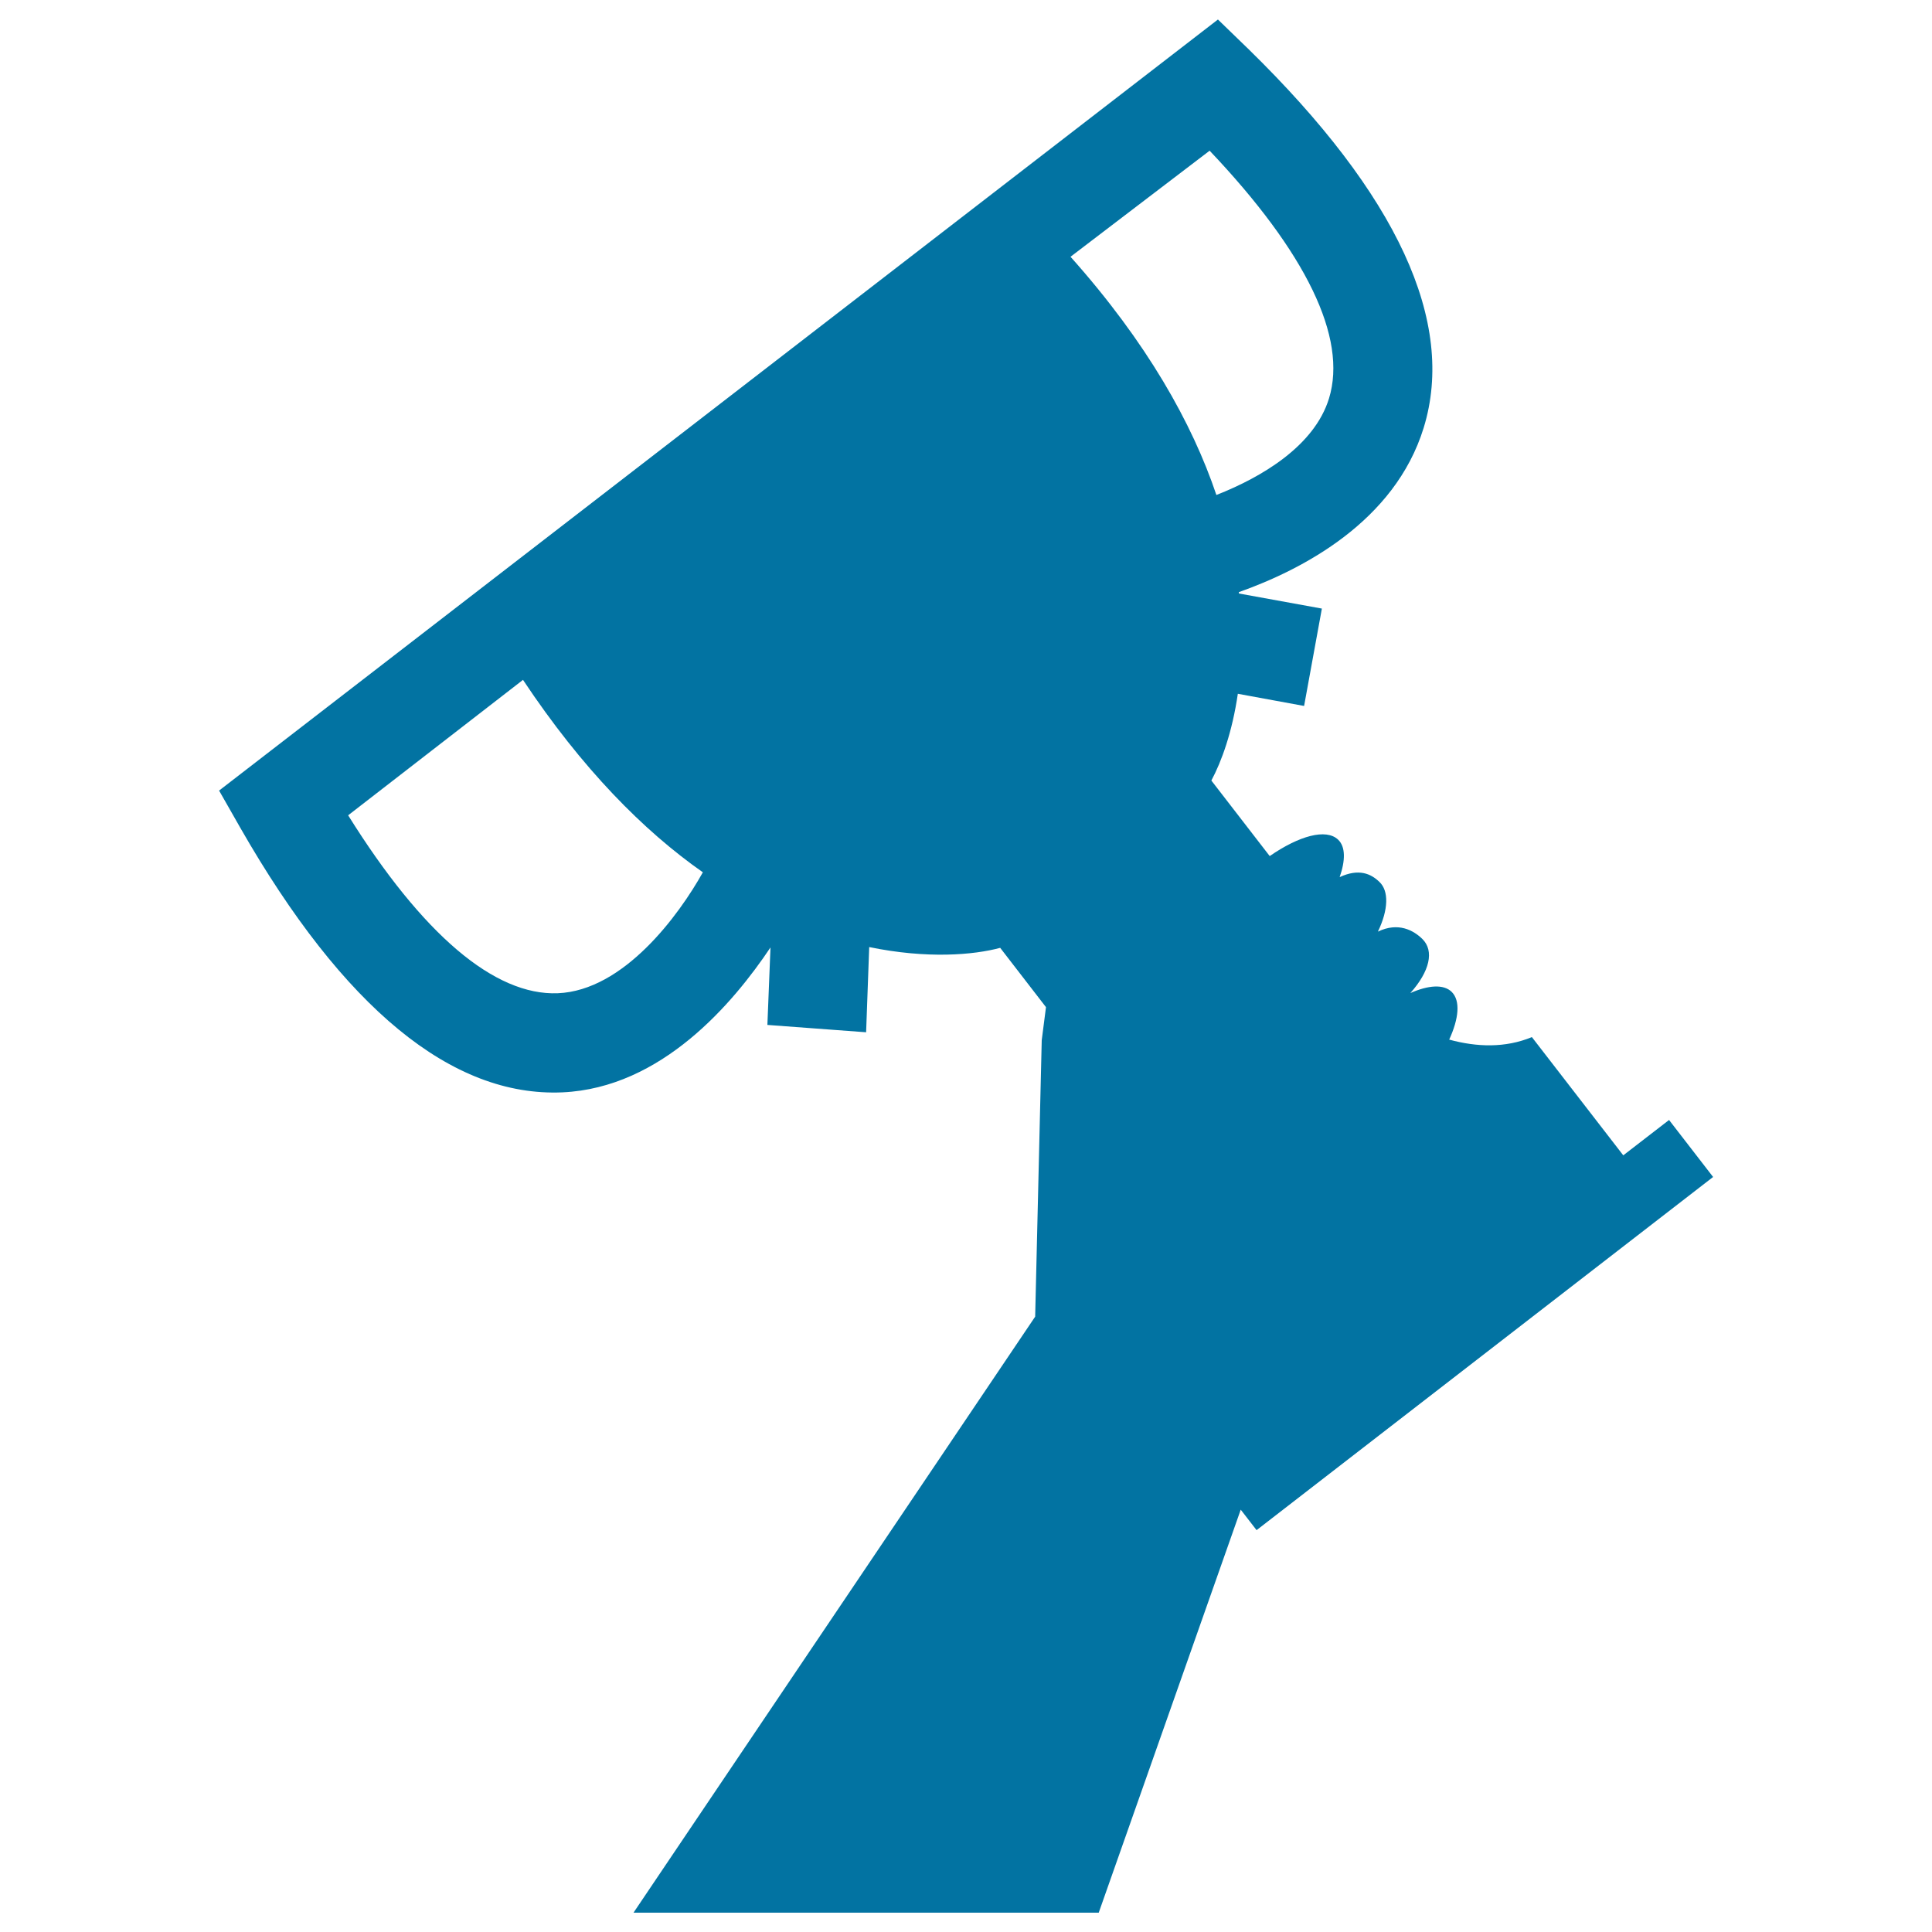 <svg xmlns="http://www.w3.org/2000/svg" viewBox="0 0 1000 1000" style="fill:#0273a2">
<title>Hand Holding And Raising A Sportive Trophy SVG icon</title>
<g><path d="M886.7,609.2l-22.8-29.5L840.2,598c-18-23.3-41.8-54.1-47.3-61.2c-13.8,5.7-28.5,5.2-42.8,1.3c5-10.9,5.9-20.1,1.3-24.7c-4.2-4.1-12.1-3.5-21.4,0.6c10-11.2,12.5-21.8,6.2-28c-4.5-4.4-12.4-8.9-23-3.8c5.5-11.4,5.7-21.1,0.8-25.7c-4.4-4.3-10.7-7.1-20.6-2.5c3-8.6,3.1-15.7-0.8-19.4c-6.2-5.9-20.2-2-35.4,8.5l-30.2-39.1c5.3-9.9,10.8-25.1,13.7-44.9l34.3,6.3l9.2-50.4l-42.9-7.8c0-0.3-0.1-0.5-0.1-0.7c32.7-11.6,80.7-36.4,95.7-85.1c16.8-54.7-13.6-120.6-90.5-195.8l-16-15.5l-517,399.1l11,19.3c53.4,93.3,109.5,139.4,166.7,136.9c51.4-2.3,88.4-46.2,107.7-75l-1.6,40.1l51.1,3.8l1.6-44.1c30,6.2,54.1,4.1,67.8,0.4l23.7,30.7l-2.2,17.1l-3.4,143.1L327.9,990h240.8l73.5-208.6l8.2,10.6L886.7,609.2z M288.7,514.1c-32.7,1.3-70-30.4-108.5-92.1l90.5-70.1c30.6,46,62.4,78.1,93.1,99.6C351.4,473.7,322.9,512.7,288.7,514.1z M626.1,78c50,52.7,71.4,96.8,61.8,128.2c-7.6,24.7-34.9,40.8-58.3,50c-12.5-37.1-35.9-78.9-75.5-123.3L626.1,78z"/></g>
</svg>
